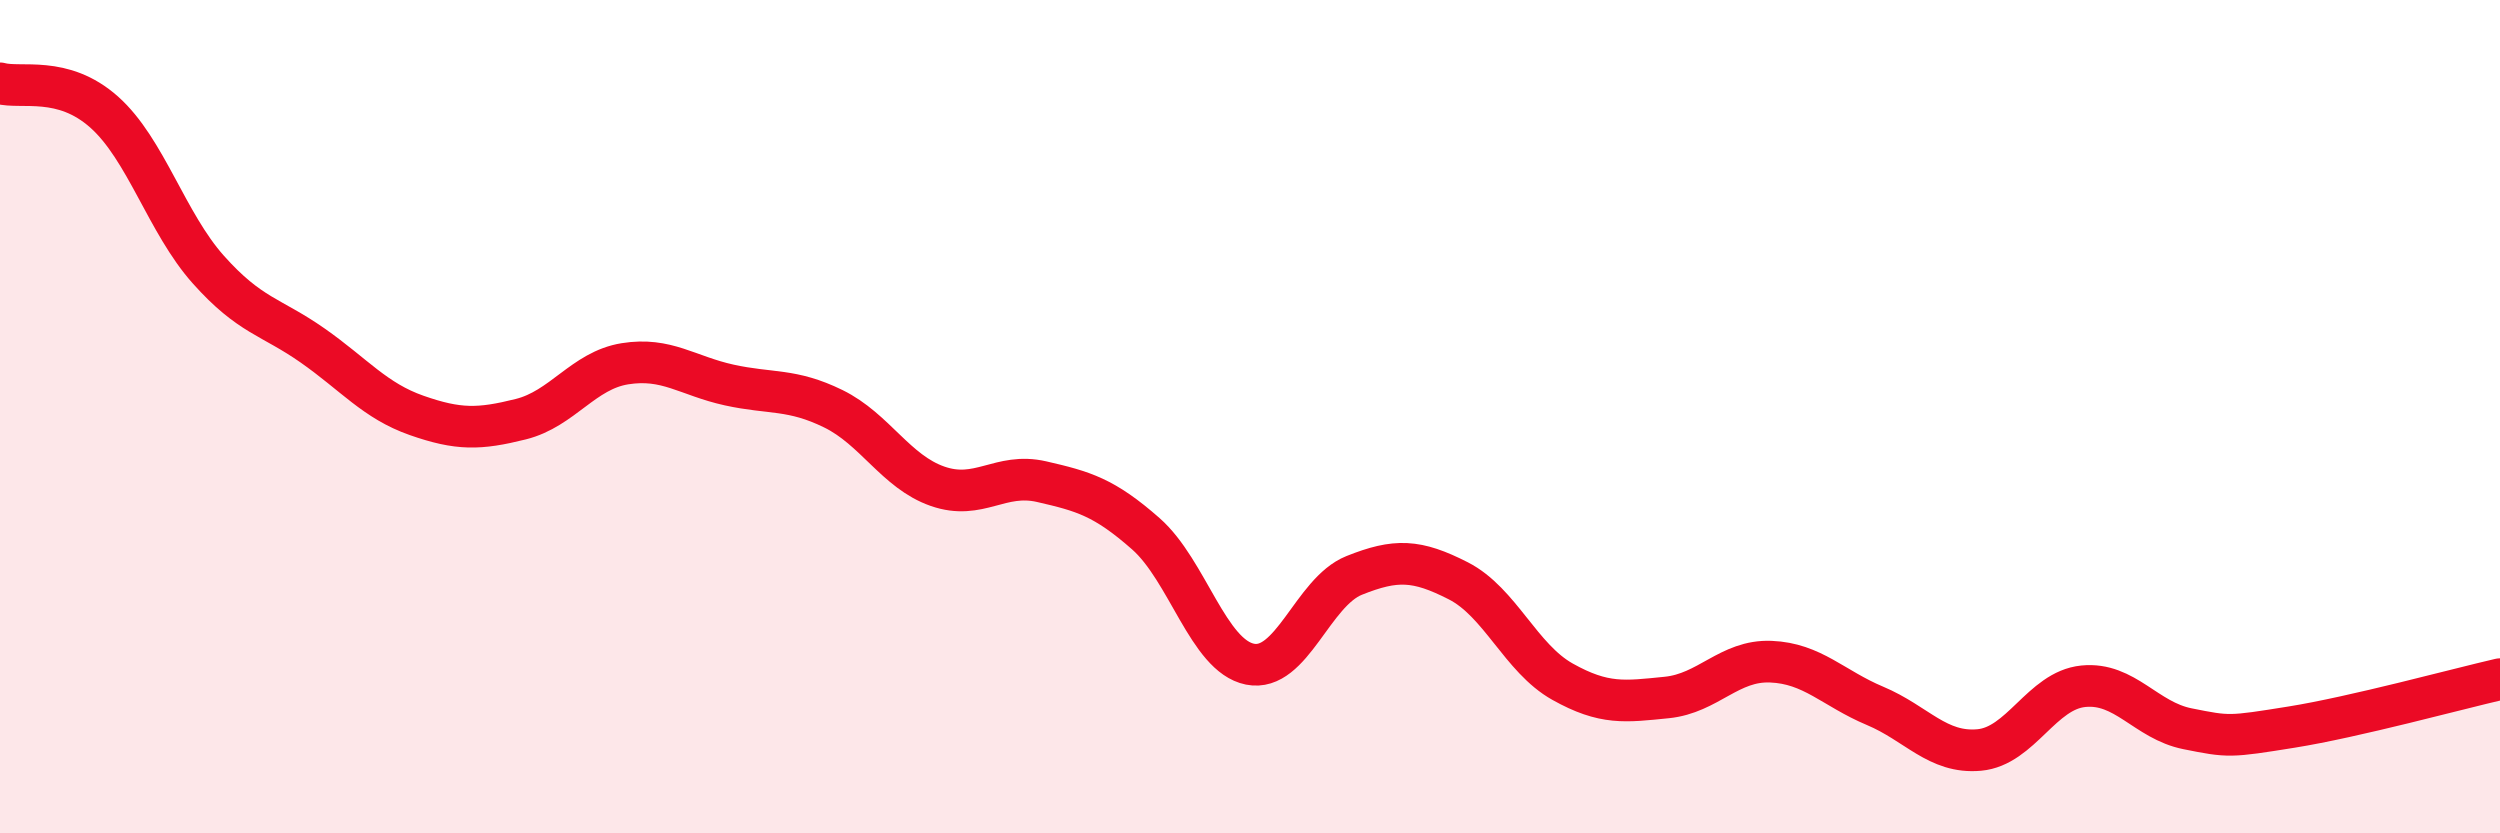 
    <svg width="60" height="20" viewBox="0 0 60 20" xmlns="http://www.w3.org/2000/svg">
      <path
        d="M 0,2 C 0.5,2.14 1.5,1.8 2.5,2.69 C 3.5,3.58 4,5.35 5,6.47 C 6,7.59 6.5,7.59 7.5,8.29 C 8.5,8.99 9,9.62 10,9.97 C 11,10.32 11.5,10.31 12.5,10.06 C 13.5,9.81 14,8.89 15,8.73 C 16,8.57 16.5,9.02 17.5,9.24 C 18.5,9.46 19,9.32 20,9.81 C 21,10.3 21.5,11.32 22.5,11.67 C 23.5,12.02 24,11.33 25,11.56 C 26,11.79 26.5,11.93 27.5,12.81 C 28.5,13.69 29,15.74 30,15.94 C 31,16.14 31.5,14.21 32.5,13.81 C 33.5,13.41 34,13.43 35,13.94 C 36,14.45 36.5,15.8 37.5,16.36 C 38.5,16.92 39,16.84 40,16.74 C 41,16.64 41.5,15.84 42.5,15.88 C 43.5,15.92 44,16.52 45,16.94 C 46,17.36 46.5,18.09 47.5,18 C 48.5,17.91 49,16.57 50,16.47 C 51,16.37 51.5,17.29 52.5,17.49 C 53.5,17.69 53.5,17.69 55,17.45 C 56.5,17.21 59,16.53 60,16.3L60 20L0 20Z"
        fill="#EB0A25"
        opacity="0.1"
        stroke-linecap="round"
        stroke-linejoin="round"
      />
      <path
        d="M 0,2 C 0.5,2.14 1.5,1.8 2.5,2.69 C 3.5,3.58 4,5.35 5,6.47 C 6,7.59 6.5,7.59 7.5,8.29 C 8.5,8.99 9,9.62 10,9.97 C 11,10.32 11.5,10.31 12.5,10.06 C 13.5,9.81 14,8.89 15,8.73 C 16,8.57 16.5,9.02 17.5,9.24 C 18.5,9.46 19,9.32 20,9.81 C 21,10.3 21.5,11.32 22.5,11.67 C 23.5,12.02 24,11.33 25,11.56 C 26,11.79 26.5,11.93 27.5,12.81 C 28.5,13.69 29,15.74 30,15.94 C 31,16.14 31.5,14.21 32.5,13.81 C 33.5,13.41 34,13.43 35,13.94 C 36,14.45 36.5,15.8 37.5,16.36 C 38.5,16.92 39,16.84 40,16.74 C 41,16.64 41.5,15.84 42.5,15.88 C 43.5,15.92 44,16.52 45,16.94 C 46,17.36 46.5,18.09 47.5,18 C 48.5,17.91 49,16.57 50,16.47 C 51,16.37 51.5,17.29 52.5,17.49 C 53.5,17.69 53.5,17.69 55,17.45 C 56.5,17.21 59,16.53 60,16.3"
        stroke="#EB0A25"
        stroke-width="1"
        fill="none"
        stroke-linecap="round"
        stroke-linejoin="round"
      />
    </svg>
  
